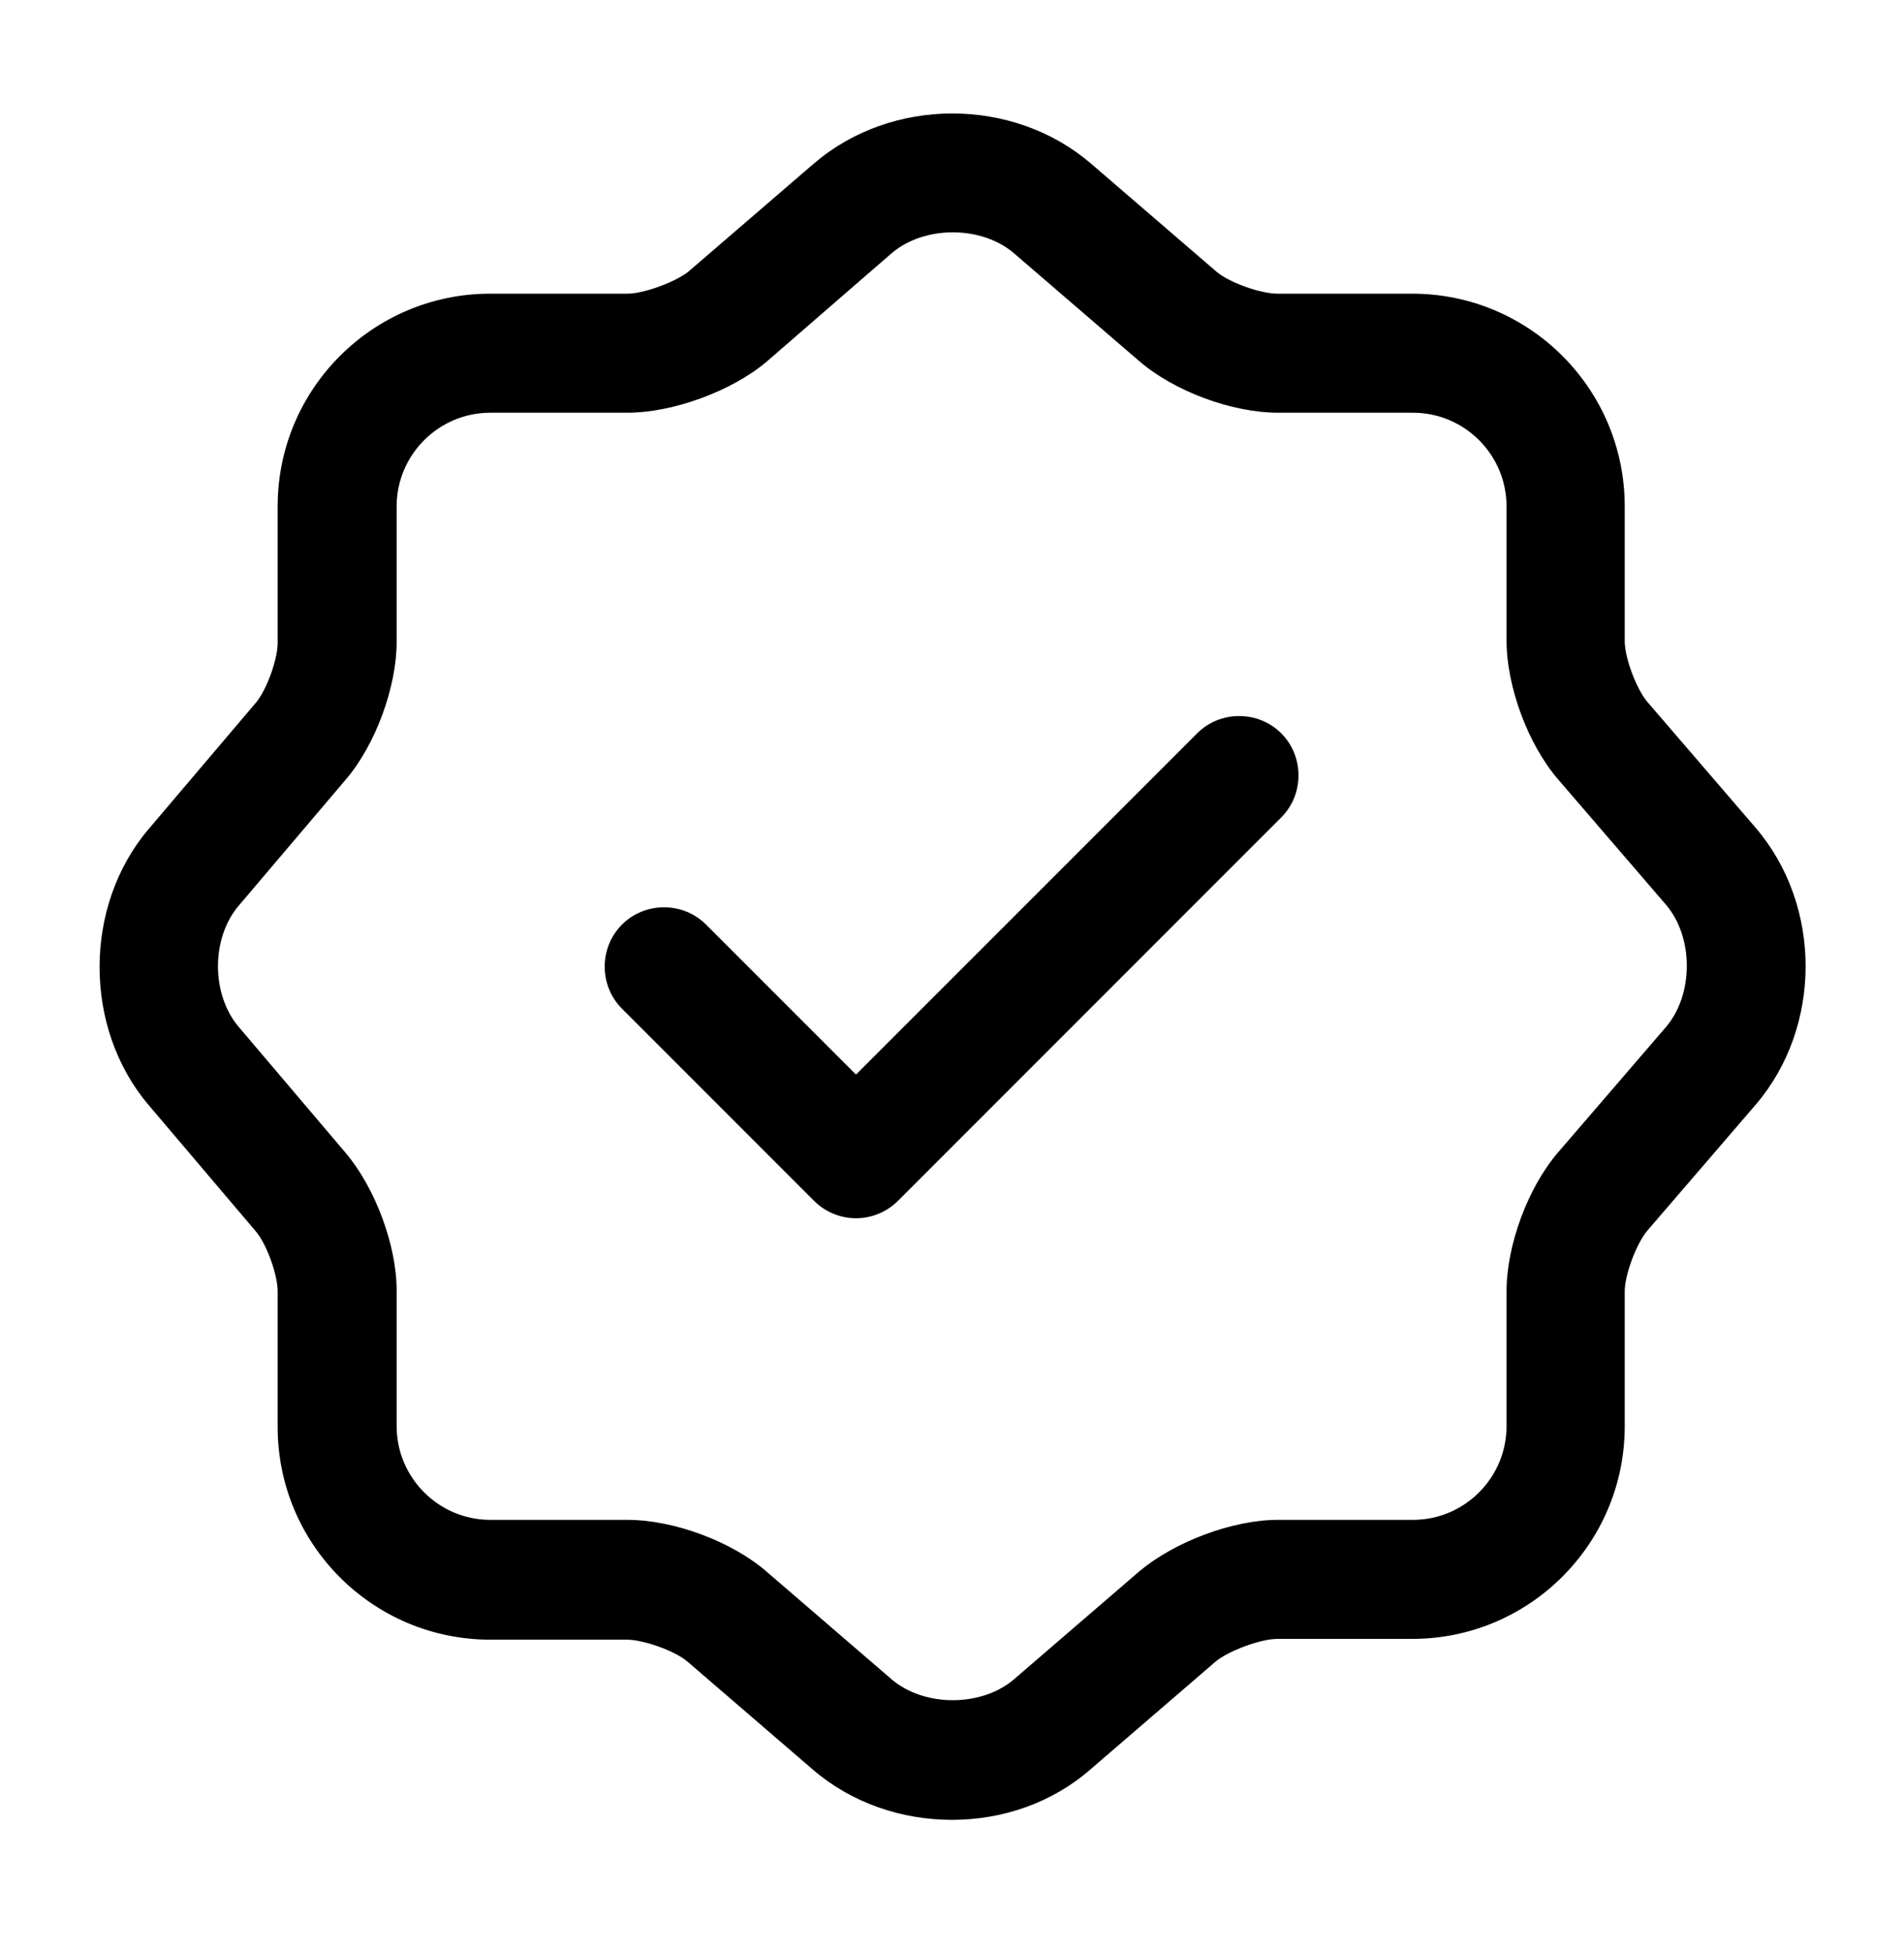 <svg width="40" height="41" viewBox="0 0 40 41" fill="none" xmlns="http://www.w3.org/2000/svg">
<path d="M17.983 25.583C17.65 25.583 17.333 25.45 17.1 25.216L13.067 21.183C12.583 20.7 12.583 19.9 13.067 19.416C13.55 18.933 14.35 18.933 14.833 19.416L17.983 22.566L25.15 15.4C25.633 14.916 26.433 14.916 26.917 15.4C27.4 15.883 27.4 16.683 26.917 17.166L18.867 25.216C18.633 25.45 18.317 25.583 17.983 25.583Z" fill="black"/>
<path d="M20 38.217C18.95 38.217 17.9 37.867 17.083 37.167L14.45 34.9C14.183 34.667 13.517 34.433 13.167 34.433H10.3C7.833 34.433 5.833 32.433 5.833 29.967V27.117C5.833 26.767 5.6 26.117 5.367 25.85L3.117 23.2C1.75 21.583 1.75 19.033 3.117 17.417L5.367 14.767C5.6 14.5 5.833 13.85 5.833 13.5V10.633C5.833 8.167 7.833 6.167 10.3 6.167H13.183C13.533 6.167 14.2 5.917 14.467 5.7L17.1 3.433C18.733 2.033 21.283 2.033 22.917 3.433L25.55 5.7C25.817 5.933 26.483 6.167 26.833 6.167H29.667C32.133 6.167 34.133 8.167 34.133 10.633V13.467C34.133 13.817 34.383 14.483 34.617 14.75L36.883 17.383C38.283 19.017 38.283 21.567 36.883 23.2L34.617 25.833C34.383 26.1 34.133 26.767 34.133 27.117V29.95C34.133 32.417 32.133 34.417 29.667 34.417H26.833C26.483 34.417 25.817 34.667 25.55 34.883L22.917 37.15C22.1 37.867 21.05 38.217 20 38.217ZM10.3 8.667C9.217 8.667 8.333 9.55 8.333 10.633V13.483C8.333 14.433 7.883 15.65 7.267 16.367L5.017 19.017C4.433 19.7 4.433 20.883 5.017 21.567L7.267 24.217C7.883 24.95 8.333 26.15 8.333 27.1V29.95C8.333 31.033 9.217 31.917 10.3 31.917H13.183C14.15 31.917 15.367 32.367 16.1 33L18.733 35.267C19.417 35.85 20.617 35.85 21.3 35.267L23.933 33C24.667 32.383 25.883 31.917 26.85 31.917H29.683C30.767 31.917 31.65 31.033 31.65 29.95V27.117C31.65 26.15 32.1 24.933 32.733 24.2L35 21.567C35.583 20.883 35.583 19.683 35 19L32.733 16.367C32.1 15.633 31.65 14.417 31.65 13.45V10.633C31.65 9.55 30.767 8.667 29.683 8.667H26.85C25.883 8.667 24.667 8.217 23.933 7.583L21.3 5.317C20.617 4.733 19.417 4.733 18.733 5.317L16.1 7.6C15.367 8.217 14.133 8.667 13.183 8.667H10.3Z" fill="black"/>
</svg>
